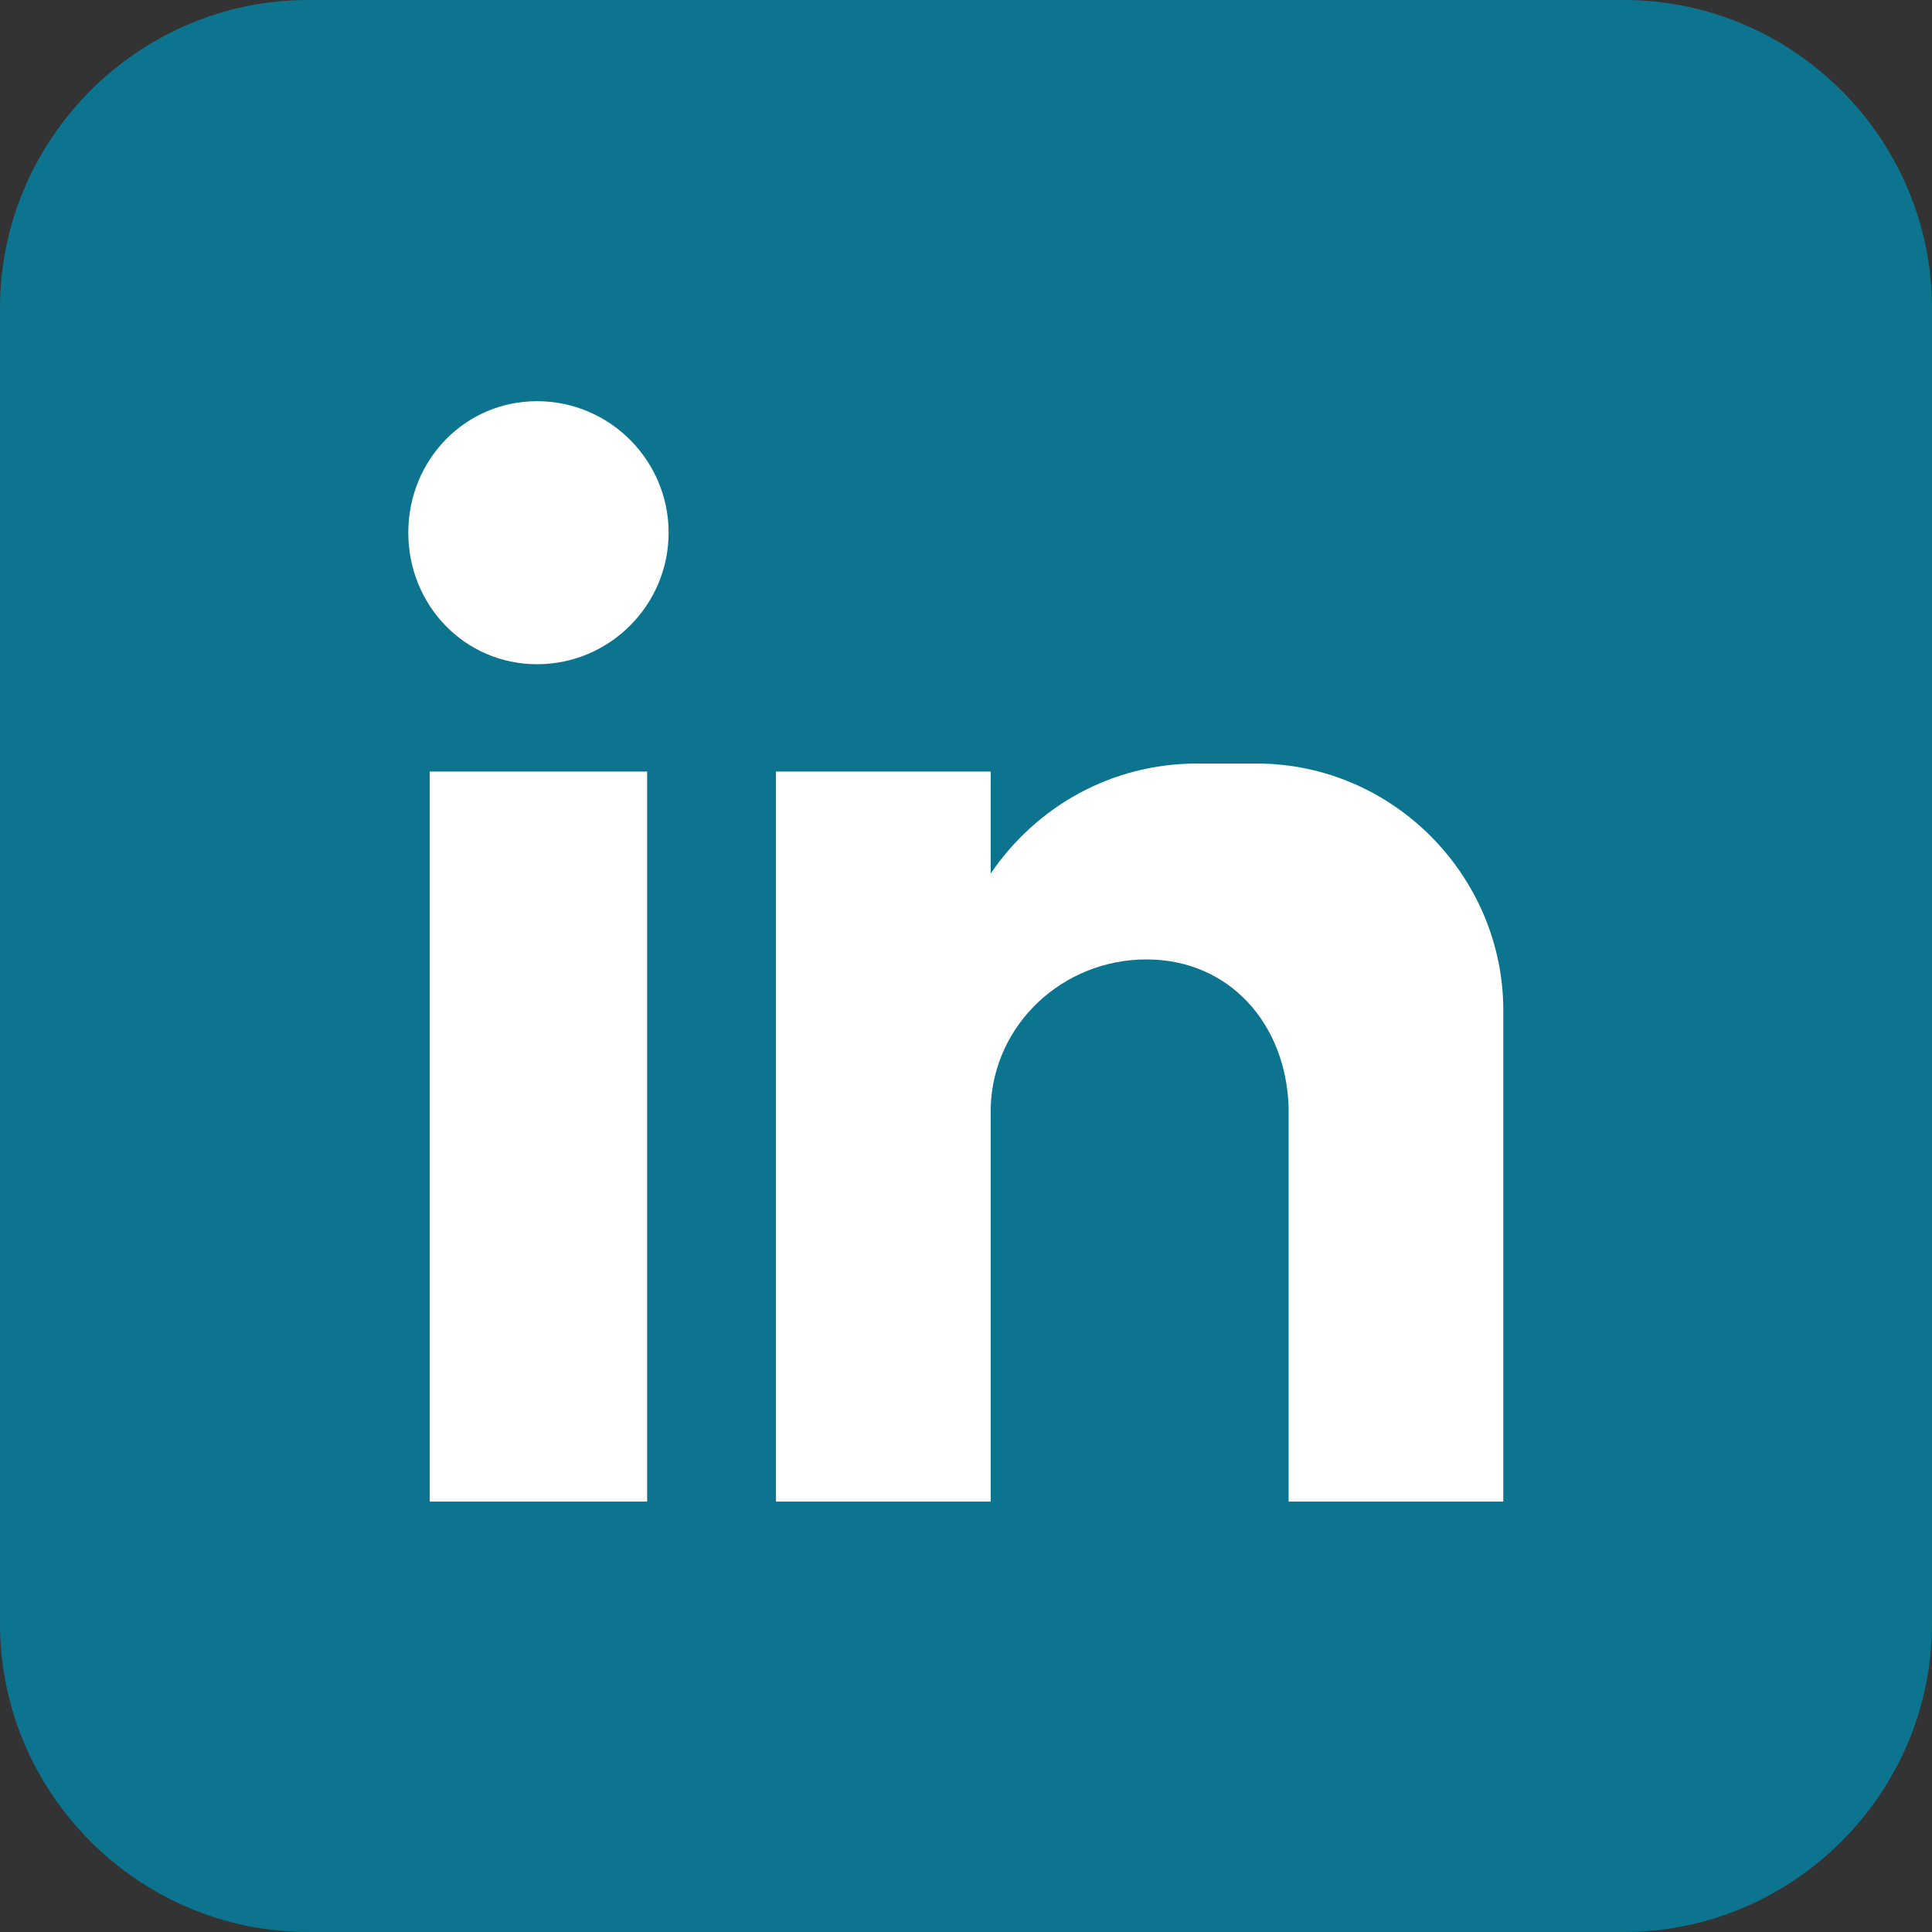 <?xml version="1.0" encoding="UTF-8"?>
<svg width="100px" height="100px" viewBox="0 0 100 100" version="1.1" xmlns="http://www.w3.org/2000/svg" xmlns:xlink="http://www.w3.org/1999/xlink">
    <rect x="0" y="0" width="100" height="100" fill="#333333" stroke="none"/>
    <title>Group 3 2</title>
    <g id="Page-1" stroke="none" stroke-width="1" fill="none" fill-rule="evenodd">
        <g id="Group-3">
            <path d="M84.047,100 L15.953,100 C7.178,100 0,92.822 0,84.046 L0,15.953 C0,7.179 7.178,0 15.953,0 L84.047,0 C92.82,0 100,7.179 100,15.953 L100,84.046 C100,92.822 92.82,100 84.047,100 Z" id="Fill-1" fill="#0D7490"></path>
            <path d="M40.164,39.936 L51.278,39.936 L51.278,45.215 C53.64,41.742 57.529,39.52 61.976,39.52 L65.031,39.52 C72.116,39.52 77.811,45.354 77.811,52.3 L77.811,77.722 L66.698,77.722 L66.698,57.302 C66.56,52.995 63.642,49.66 59.336,49.66 C55.029,49.66 51.418,52.995 51.278,57.302 L51.278,77.722 L40.164,77.722 L40.164,39.936 Z M27.8,20.766 C31.551,20.766 34.607,23.822 34.607,27.573 C34.607,31.323 31.551,34.38 27.8,34.38 C24.049,34.38 21.133,31.323 21.133,27.573 C21.133,23.822 24.049,20.766 27.8,20.766 Z M22.244,77.722 L33.496,77.722 L33.496,39.936 L22.244,39.936 L22.244,77.722 Z" id="Fill-2" fill="#FFFFFF"></path>
        </g>
    </g>
</svg>